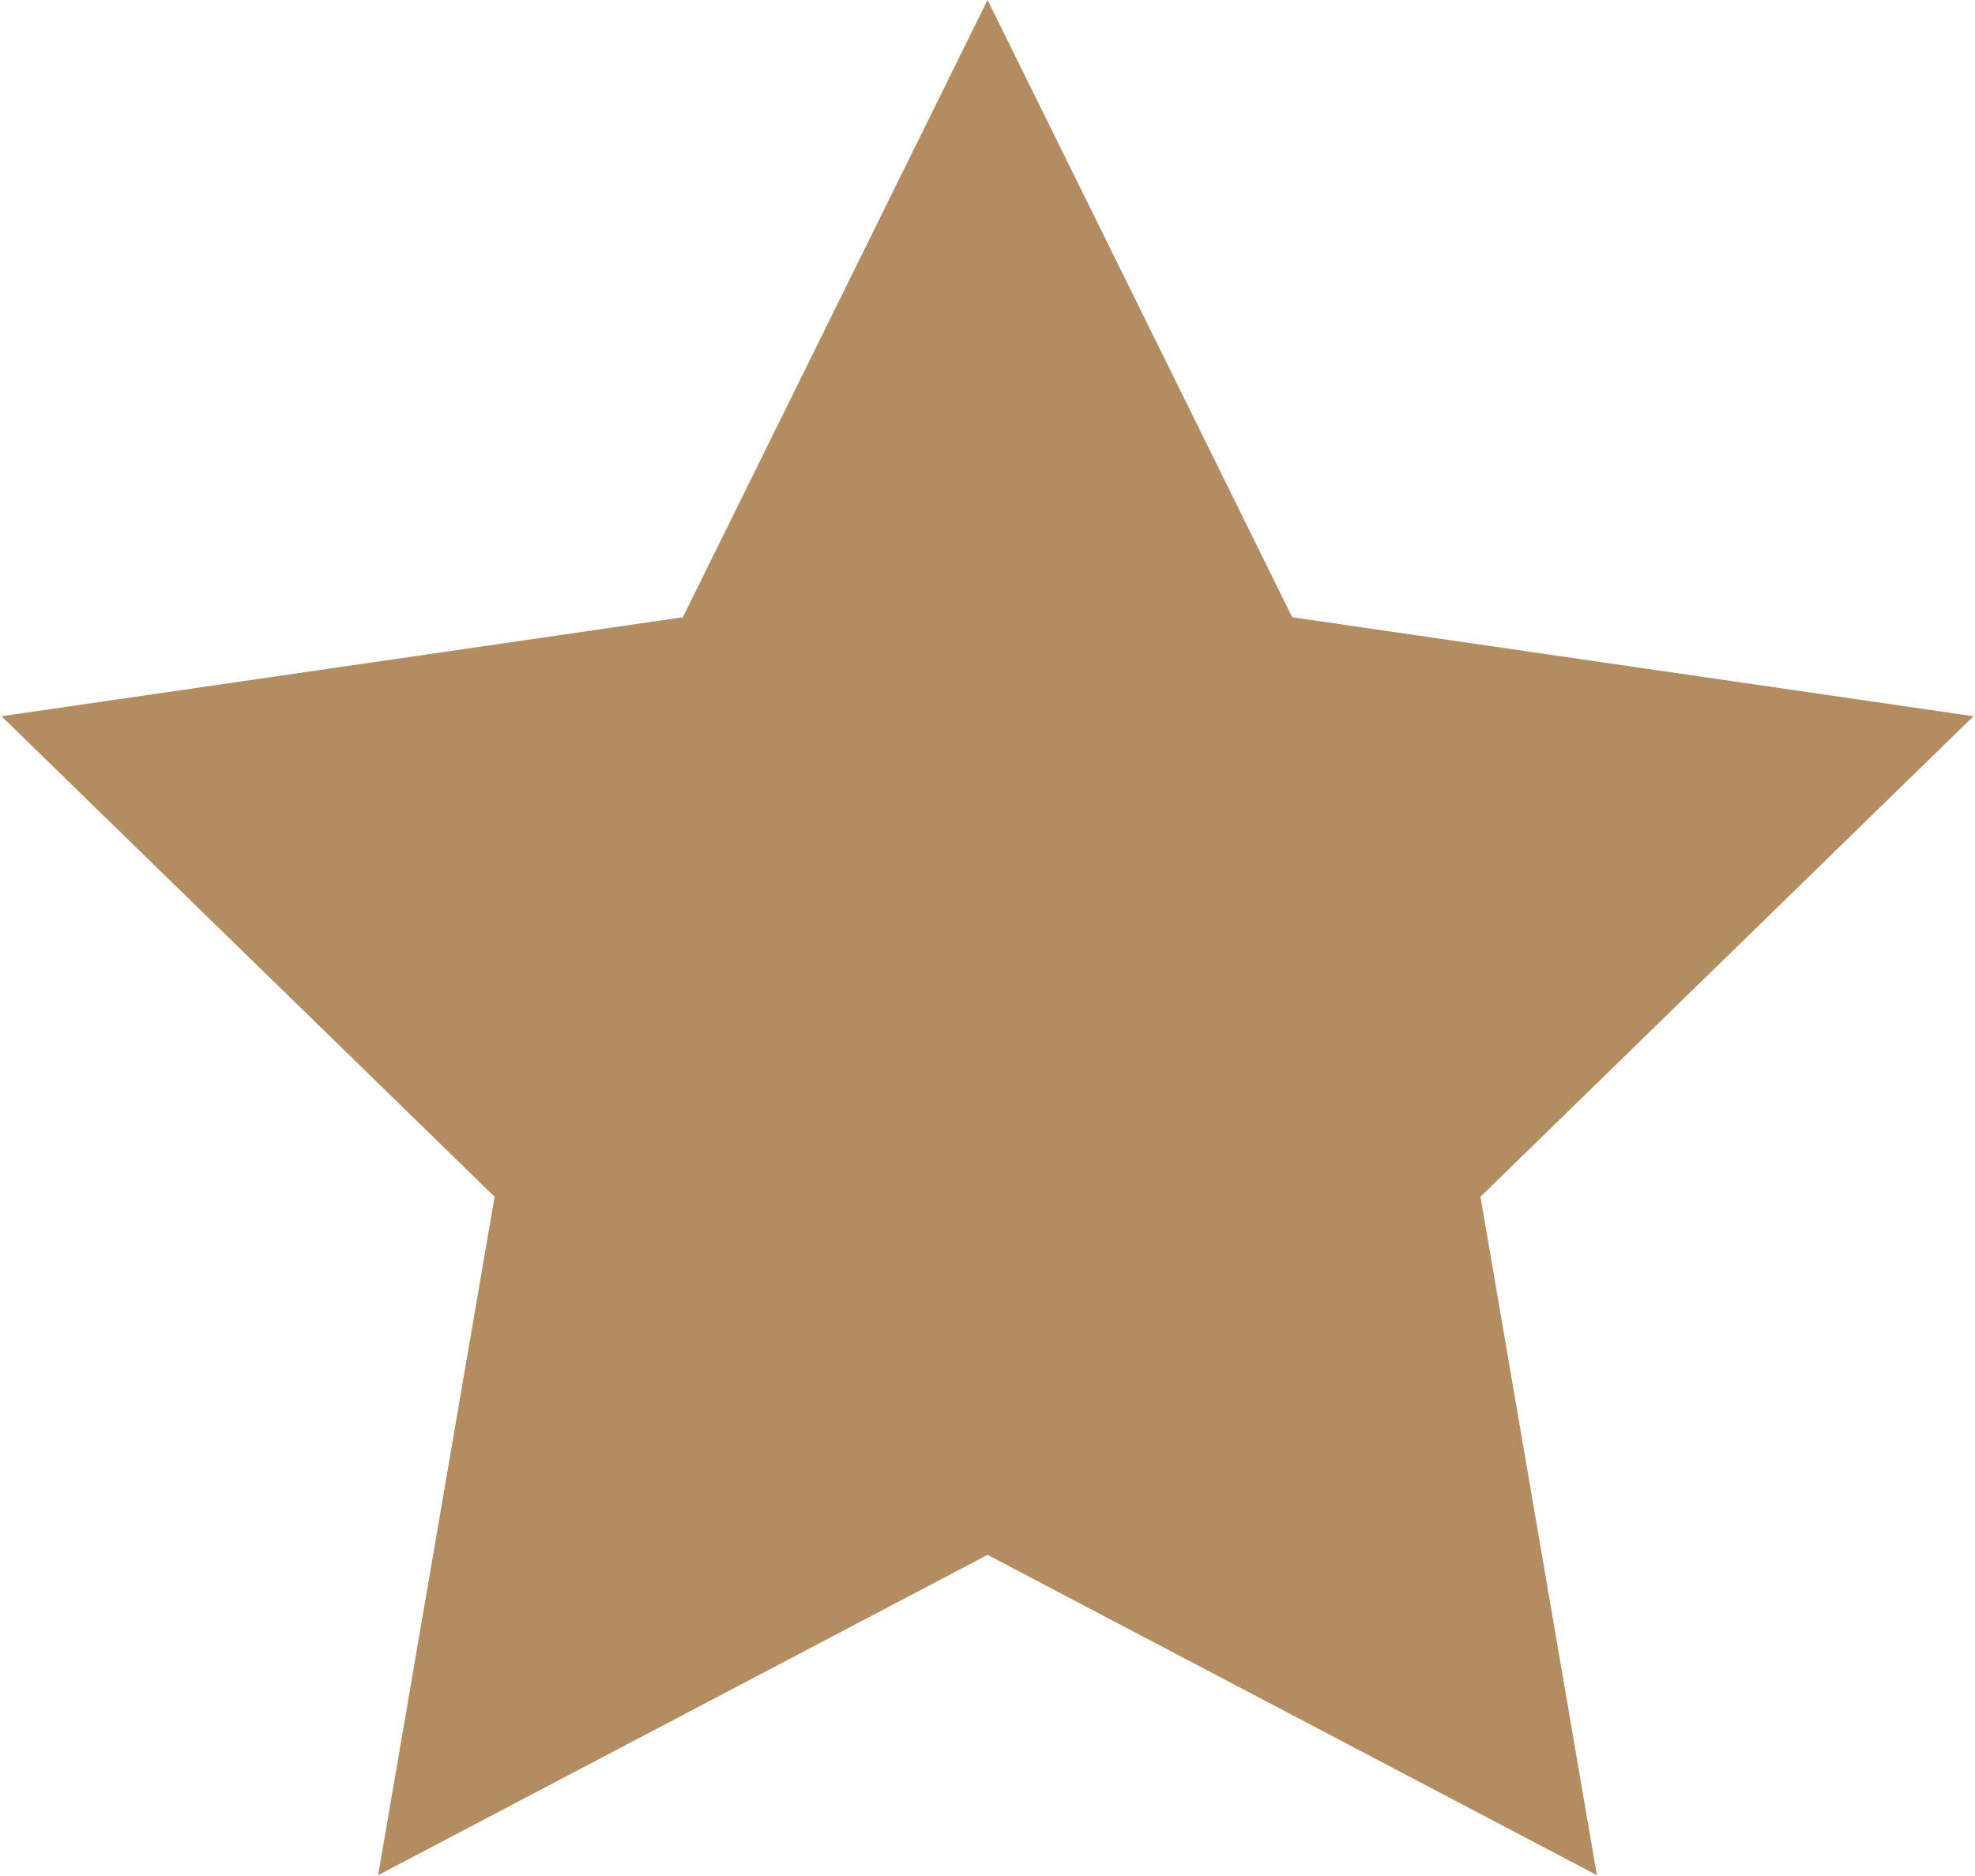 <?xml version="1.0" encoding="utf-8"?>
<!-- Generator: Adobe Illustrator 15.1.0, SVG Export Plug-In . SVG Version: 6.00 Build 0)  -->
<!DOCTYPE svg PUBLIC "-//W3C//DTD SVG 1.1//EN" "http://www.w3.org/Graphics/SVG/1.1/DTD/svg11.dtd">
<svg version="1.1" id="Layer_1" xmlns="http://www.w3.org/2000/svg" xmlns:xlink="http://www.w3.org/1999/xlink" x="0px" y="0px"
	 width="40px" height="38px" viewBox="0 0 40 38" enable-background="new 0 0 40 38" xml:space="preserve">
<polygon fill="#B38C61" points="20.001,0 26.172,12.503 39.969,14.508 29.984,24.241 32.342,37.983 20.001,31.495 7.659,37.983 
	10.017,24.241 0.031,14.508 13.83,12.503 "/>
</svg>
